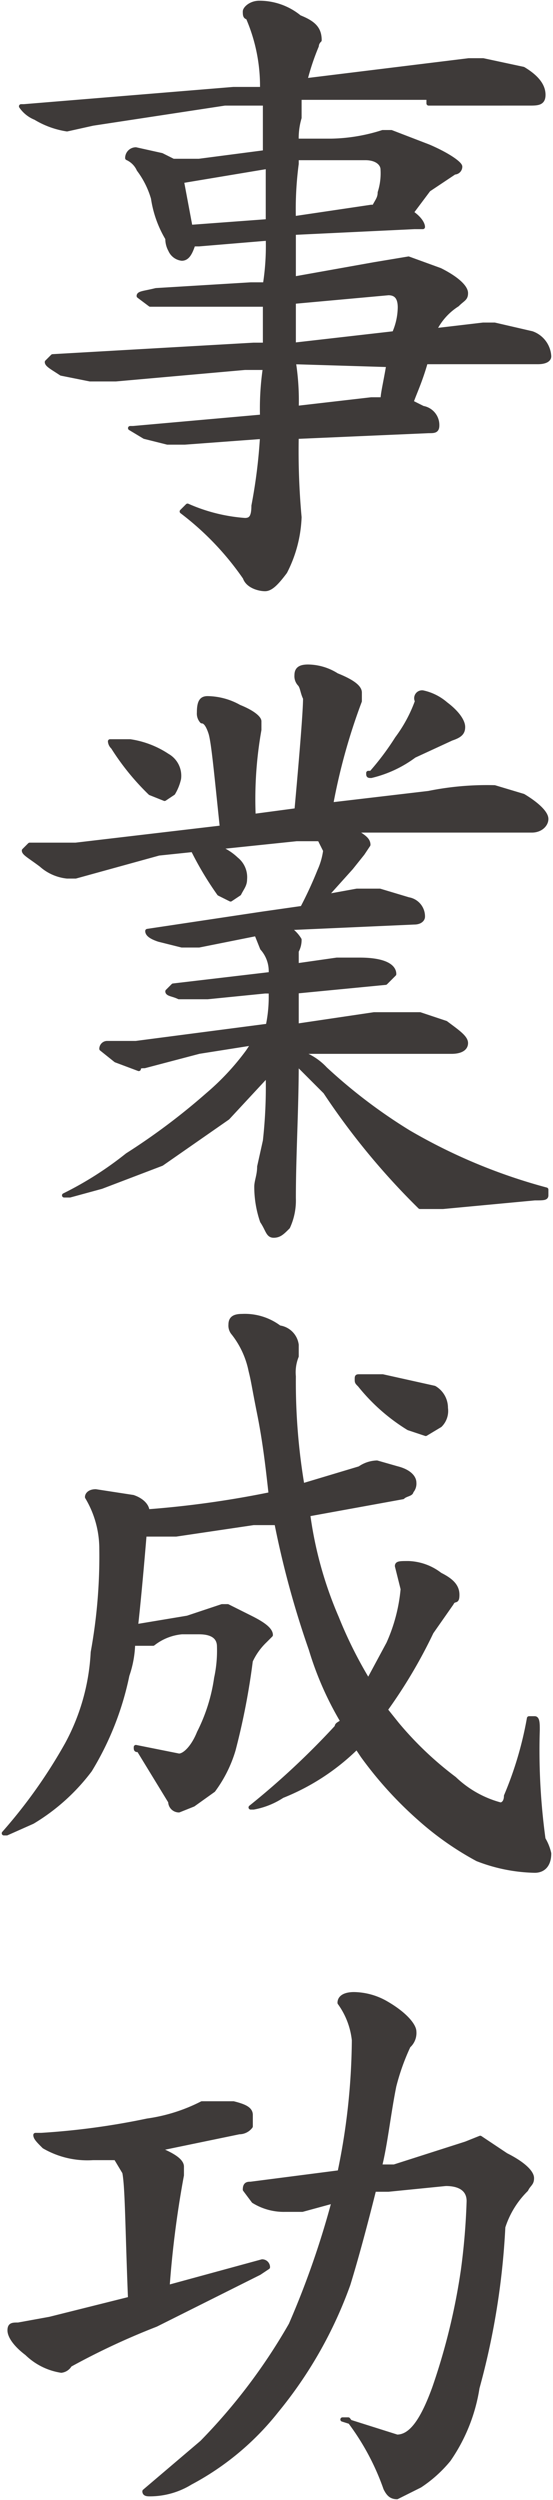 <svg xmlns="http://www.w3.org/2000/svg" width="6.8mm" height="30.7mm" viewBox="0 0 19.2 87">
  <defs>
    <style>
      .cls-1 {
        fill: #3e3a39;
        stroke: #3e3a39;
        stroke-linecap: round;
        stroke-linejoin: round;
        stroke-width: 0.15px;
      }
    </style>
  </defs>
  <title>kitou1_txt2-3-3</title>
  <g id="レイヤー_2" data-name="レイヤー 2">
    <g id="文字">
      <g>
        <path class="cls-1" d="M14.9,3.4H10.4v.7a2.5,2.5,0,0,0-.1.8h1.2a6.2,6.2,0,0,0,1.8-.3h.3l1.3.5c.7.3,1.1.6,1.1.7a.2.2,0,0,1-.2.2l-.9.6-.6.8c.3.2.4.4.4.5h-.3l-4.2.2V9.7L13,9.2,14.2,9l1.1.4c.6.3.9.6.9.8s-.1.2-.3.4a2.2,2.2,0,0,0-.8.9l1.7-.2h.4l1.3.3a.9.9,0,0,1,.6.8c0,.1-.1.2-.4.2H14.8c-.2.7-.4,1.1-.5,1.4l.4.2a.6.6,0,0,1,.5.6c0,.2-.1.2-.3.2l-4.6.2a25.3,25.3,0,0,0,.1,2.8,4.5,4.5,0,0,1-.5,1.9c-.3.4-.5.6-.7.6s-.6-.1-.7-.4a10,10,0,0,0-2.2-2.3l.2-.2a6,6,0,0,0,2,.5c.2,0,.3-.1.3-.5a18.5,18.5,0,0,0,.3-2.4l-2.7.2H5.8L5,15.2l-.5-.3h.1l4.5-.4h0a9.7,9.7,0,0,1,.1-1.7H8.5L4,13.2H3.1l-1-.2c-.3-.2-.5-.3-.5-.4l.2-.2,7-.4h.4V10.6h-4l-.4-.3c0-.1.2-.1.6-.2l3.3-.2h.5a8.6,8.6,0,0,0,.1-1.6l-2.4.2H6.7c-.1.3-.2.5-.4.5a.5.5,0,0,1-.4-.3.8.8,0,0,1-.1-.4,3.8,3.8,0,0,1-.5-1.4,3.1,3.1,0,0,0-.5-1,.8.8,0,0,0-.4-.4.3.3,0,0,1,.3-.3l.9.2.4.2h.9l2.3-.3V3.6H7.8l-4.6.7-.9.2a3,3,0,0,1-1.1-.4,1.1,1.1,0,0,1-.5-.4H.8l7.3-.6h1A6,6,0,0,0,8.6.6C8.5.6,8.5.5,8.5.4S8.7.1,9,.1a2.2,2.2,0,0,1,1.4.5c.5.2.7.4.7.8a.3.3,0,0,0-.1.2,8.4,8.4,0,0,0-.4,1.2l5.7-.7h.5l1.4.3c.5.3.7.6.7.9s-.2.3-.5.3H14.9ZM6.6,7.9l2.7-.2V5.8l-3,.5h0Zm3.7-2.2a12.1,12.1,0,0,0-.1,1.9l2.7-.4H13c.1-.2.2-.3.2-.5a2.2,2.2,0,0,0,.1-.8c0-.2-.2-.4-.6-.4H10.3Zm-.1,4.8V12l3.5-.4a2.3,2.3,0,0,0,.2-.9c0-.3-.1-.5-.4-.5Zm0,2.1a8.6,8.6,0,0,1,.1,1.6l2.6-.3h.4c0-.2.1-.6.2-1.2Z"/>
        <path class="cls-1" d="M7.2,24.3a2.3,2.3,0,0,1,1.1.3c.5.2.7.4.7.5v.3a13.8,13.8,0,0,0-.2,3l1.5-.2q.3-3.3.3-3.9c-.1-.2-.1-.4-.2-.5a.4.4,0,0,1-.1-.3c0-.2.1-.3.4-.3a1.9,1.9,0,0,1,1,.3c.5.2.8.4.8.6v.3a21,21,0,0,0-1,3.6l3.4-.4a10.2,10.2,0,0,1,2.3-.2l1,.3c.5.3.8.6.8.8s-.2.4-.5.4H12.3c.3.2.5.3.5.5l-.2.3-.4.5-.9,1,1.1-.2h.8l1,.3a.6.6,0,0,1,.5.6c0,.1-.1.2-.3.2l-4.5.2H10a1.2,1.2,0,0,1,.4.4.8.8,0,0,1-.1.4v.5h0l1.4-.2h.8c.8,0,1.2.2,1.2.5l-.3.3-3.1.3v1.2l2.7-.4h1.6l.9.3c.4.3.7.5.7.7s-.2.3-.5.3H10.3a2.1,2.1,0,0,1,1,.6,18.5,18.5,0,0,0,2.9,2.2,19.5,19.5,0,0,0,4.8,2v.2c0,.1-.1.1-.4.1l-3.2.3h-.8A24.9,24.9,0,0,1,11.3,38l-1-1c0,1.6-.1,3.2-.1,4.7a2.2,2.2,0,0,1-.2,1c-.2.2-.3.3-.5.3s-.2-.2-.4-.5a3.7,3.7,0,0,1-.2-1.2c0-.2.1-.4.1-.7l.2-.9a17,17,0,0,0,.1-2.2H9.2L7.9,38.9,5.6,40.5l-2.1.8-1.1.3H2.2a12.1,12.1,0,0,0,2.2-1.4,22.7,22.7,0,0,0,2.8-2.1,8.8,8.8,0,0,0,1.4-1.5l.2-.3-1.9.3L5,37.1c-.1,0-.2,0-.2.1L4,36.9l-.5-.4a.2.2,0,0,1,.2-.2h1l4.6-.6a4.9,4.9,0,0,0,.1-1.2H9.2l-2,.2h-1c-.2-.1-.4-.1-.4-.2l.2-.2,3.4-.4h0a1.2,1.2,0,0,0-.3-.9l-.2-.5-2,.4H6.3l-.8-.2c-.3-.1-.4-.2-.4-.3h0l4-.6,1.4-.2a13.9,13.9,0,0,0,.6-1.3,2.5,2.5,0,0,0,.2-.7l-.2-.4h-.8l-4.8.5-2.9.8H2.3a1.6,1.6,0,0,1-.9-.4c-.4-.3-.6-.4-.6-.5l.2-.2H2.6l5.1-.6c-.2-1.9-.3-3-.4-3.3s-.2-.4-.3-.4a.4.4,0,0,1-.1-.3C6.9,24.4,7,24.3,7.2,24.3ZM3.9,25.8h.6a3.2,3.2,0,0,1,1.3.5.8.8,0,0,1,.4.8,1.7,1.7,0,0,1-.2.5l-.3.2-.5-.2a8.6,8.6,0,0,1-1.3-1.6.3.3,0,0,1-.1-.2Zm2.9,3.6h.4a1.9,1.9,0,0,1,1,.5.8.8,0,0,1,.3.7c0,.2-.1.3-.2.5l-.3.2-.4-.2a11.3,11.3,0,0,1-.9-1.5.3.3,0,0,1-.1-.2Zm7.9-5.3a1.8,1.8,0,0,1,.8.4c.4.3.6.6.6.8s-.1.3-.4.4l-1.3.6a4.1,4.1,0,0,1-1.5.7c-.1,0-.1,0-.1-.1h.1a9.4,9.4,0,0,0,.9-1.2,5,5,0,0,0,.7-1.3A.2.2,0,0,1,14.7,24.1Z"/>
        <path class="cls-1" d="M13.1,50.9l.7.2c.4.1.6.3.6.5a.4.4,0,0,1-.1.3c0,.1-.2.1-.3.2l-3.3.6a13.6,13.6,0,0,0,1,3.6,15.1,15.1,0,0,0,1.1,2.2l.7-1.3a5.9,5.9,0,0,0,.5-1.9l-.2-.8c0-.1.1-.1.4-.1a1.9,1.9,0,0,1,1.1.4c.4.2.6.4.6.7s-.1.1-.2.3l-.7,1a17.5,17.5,0,0,1-1.6,2.7l.4.5a11.9,11.9,0,0,0,2,1.9,3.7,3.7,0,0,0,1.6.9c.1,0,.2-.1.2-.3a12.5,12.5,0,0,0,.8-2.7h.2c.1,0,.1.2.1.4a22.7,22.7,0,0,0,.2,3.8,1.7,1.7,0,0,1,.2.5c0,.4-.2.6-.5.6a5.8,5.8,0,0,1-2-.4,10.5,10.5,0,0,1-2-1.4,13.3,13.3,0,0,1-2-2.2l-.2-.3a7.8,7.8,0,0,1-2.6,1.7,2.7,2.7,0,0,1-1,.4H8.7a27.4,27.4,0,0,0,3-2.8c0-.1.1-.1.2-.2a11.2,11.2,0,0,1-1.1-2.5,32.4,32.4,0,0,1-1.2-4.4H8.8l-2.7.4H5c-.1,1.2-.2,2.3-.3,3.2l1.8-.3,1.2-.4h.2l.8.4c.4.2.7.4.7.6l-.2.2a2.3,2.3,0,0,0-.5.7,24.3,24.3,0,0,1-.6,3.1,4.5,4.5,0,0,1-.7,1.4l-.7.5-.5.2a.3.3,0,0,1-.3-.3L4.8,60.9c-.1,0-.1,0-.1-.1h0l1.5.3c.2,0,.5-.3.7-.8a6.1,6.1,0,0,0,.6-1.9,4.5,4.5,0,0,0,.1-1.1c0-.3-.2-.5-.7-.5H6.3a1.9,1.9,0,0,0-1,.4H4.6a3.6,3.6,0,0,1-.2,1.1,10.3,10.3,0,0,1-1.3,3.3,7,7,0,0,1-2,1.8l-.9.4H.1a17.9,17.9,0,0,0,2.2-3.1,7.5,7.5,0,0,0,.9-3.2,18.6,18.6,0,0,0,.3-3.6A3.5,3.5,0,0,0,3,52.1H3c0-.1.1-.2.3-.2l1.3.2c.3.1.5.3.5.5A34.2,34.2,0,0,0,9.4,52c-.1-.9-.2-1.8-.4-2.8s-.2-1.1-.3-1.5a3.1,3.1,0,0,0-.6-1.3.4.4,0,0,1-.1-.3c0-.2.1-.3.4-.3a2,2,0,0,1,1.3.4.7.7,0,0,1,.6.6v.4a1.5,1.5,0,0,0-.1.7,21.7,21.7,0,0,0,.3,3.8l2-.6A1.1,1.1,0,0,1,13.1,50.9Zm-.6-3h.8l1.8.4a.8.8,0,0,1,.4.7.7.7,0,0,1-.2.6l-.5.3-.6-.2a6.6,6.6,0,0,1-1.7-1.5c-.1-.1-.1-.1-.1-.2S12.4,47.9,12.5,47.9Z"/>
        <path class="cls-1" d="M7.4,73.2h.7c.4.1.6.2.6.4V74a.5.5,0,0,1-.4.2l-2.9.6h.1c.5.2.8.4.8.6v.3a35.1,35.1,0,0,0-.5,3.9l2.2-.6,1.1-.3a.2.2,0,0,1,.2.2l-.3.2L5.4,80.9a25,25,0,0,0-3,1.4.4.4,0,0,1-.3.2,2.2,2.2,0,0,1-1.2-.6c-.4-.3-.6-.6-.6-.8s.1-.2.3-.2l1.1-.2L4.5,80c-.1-2.5-.1-3.9-.2-4.4L4,75.1H3.2a3,3,0,0,1-1.7-.4c-.2-.2-.3-.3-.3-.4h.2a25.6,25.6,0,0,0,3.7-.5A6,6,0,0,0,7,73.2Zm9.3,1.2.9.6c.6.3.9.6.9.8s-.1.2-.2.4a3.2,3.2,0,0,0-.8,1.3,25.9,25.9,0,0,1-.9,5.6,6,6,0,0,1-1,2.5,4.5,4.5,0,0,1-1,.9l-.8.4c-.2,0-.3-.1-.4-.3a8.6,8.6,0,0,0-1.3-2.4h-.2l1.9.6c.5,0,.9-.6,1.3-1.7a22.3,22.3,0,0,0,1-4.1,23.2,23.2,0,0,0,.2-2.4c0-.4-.3-.6-.8-.6l-2,.2H13q-.5,2-.9,3.3a14.8,14.8,0,0,1-2.5,4.4,9.5,9.5,0,0,1-3,2.5,2.7,2.7,0,0,1-1.4.4c-.1,0-.2,0-.2-.1l2-1.7a20.1,20.1,0,0,0,3.1-4.1,30.5,30.5,0,0,0,1.5-4.3l-1.1.3H9.9a2,2,0,0,1-1.1-.3l-.3-.4c0-.2.1-.2.2-.2l3.1-.4a23.1,23.1,0,0,0,.5-4.6,2.7,2.7,0,0,0-.5-1.3c0-.2.2-.3.5-.3a2.3,2.3,0,0,1,1.1.3c.7.4,1,.8,1,1a.6.6,0,0,1-.2.5,7.8,7.8,0,0,0-.5,1.4c-.2,1-.3,2-.5,2.8h.5l2.5-.8Z"/>
      </g>
    </g>
  </g>
</svg>
